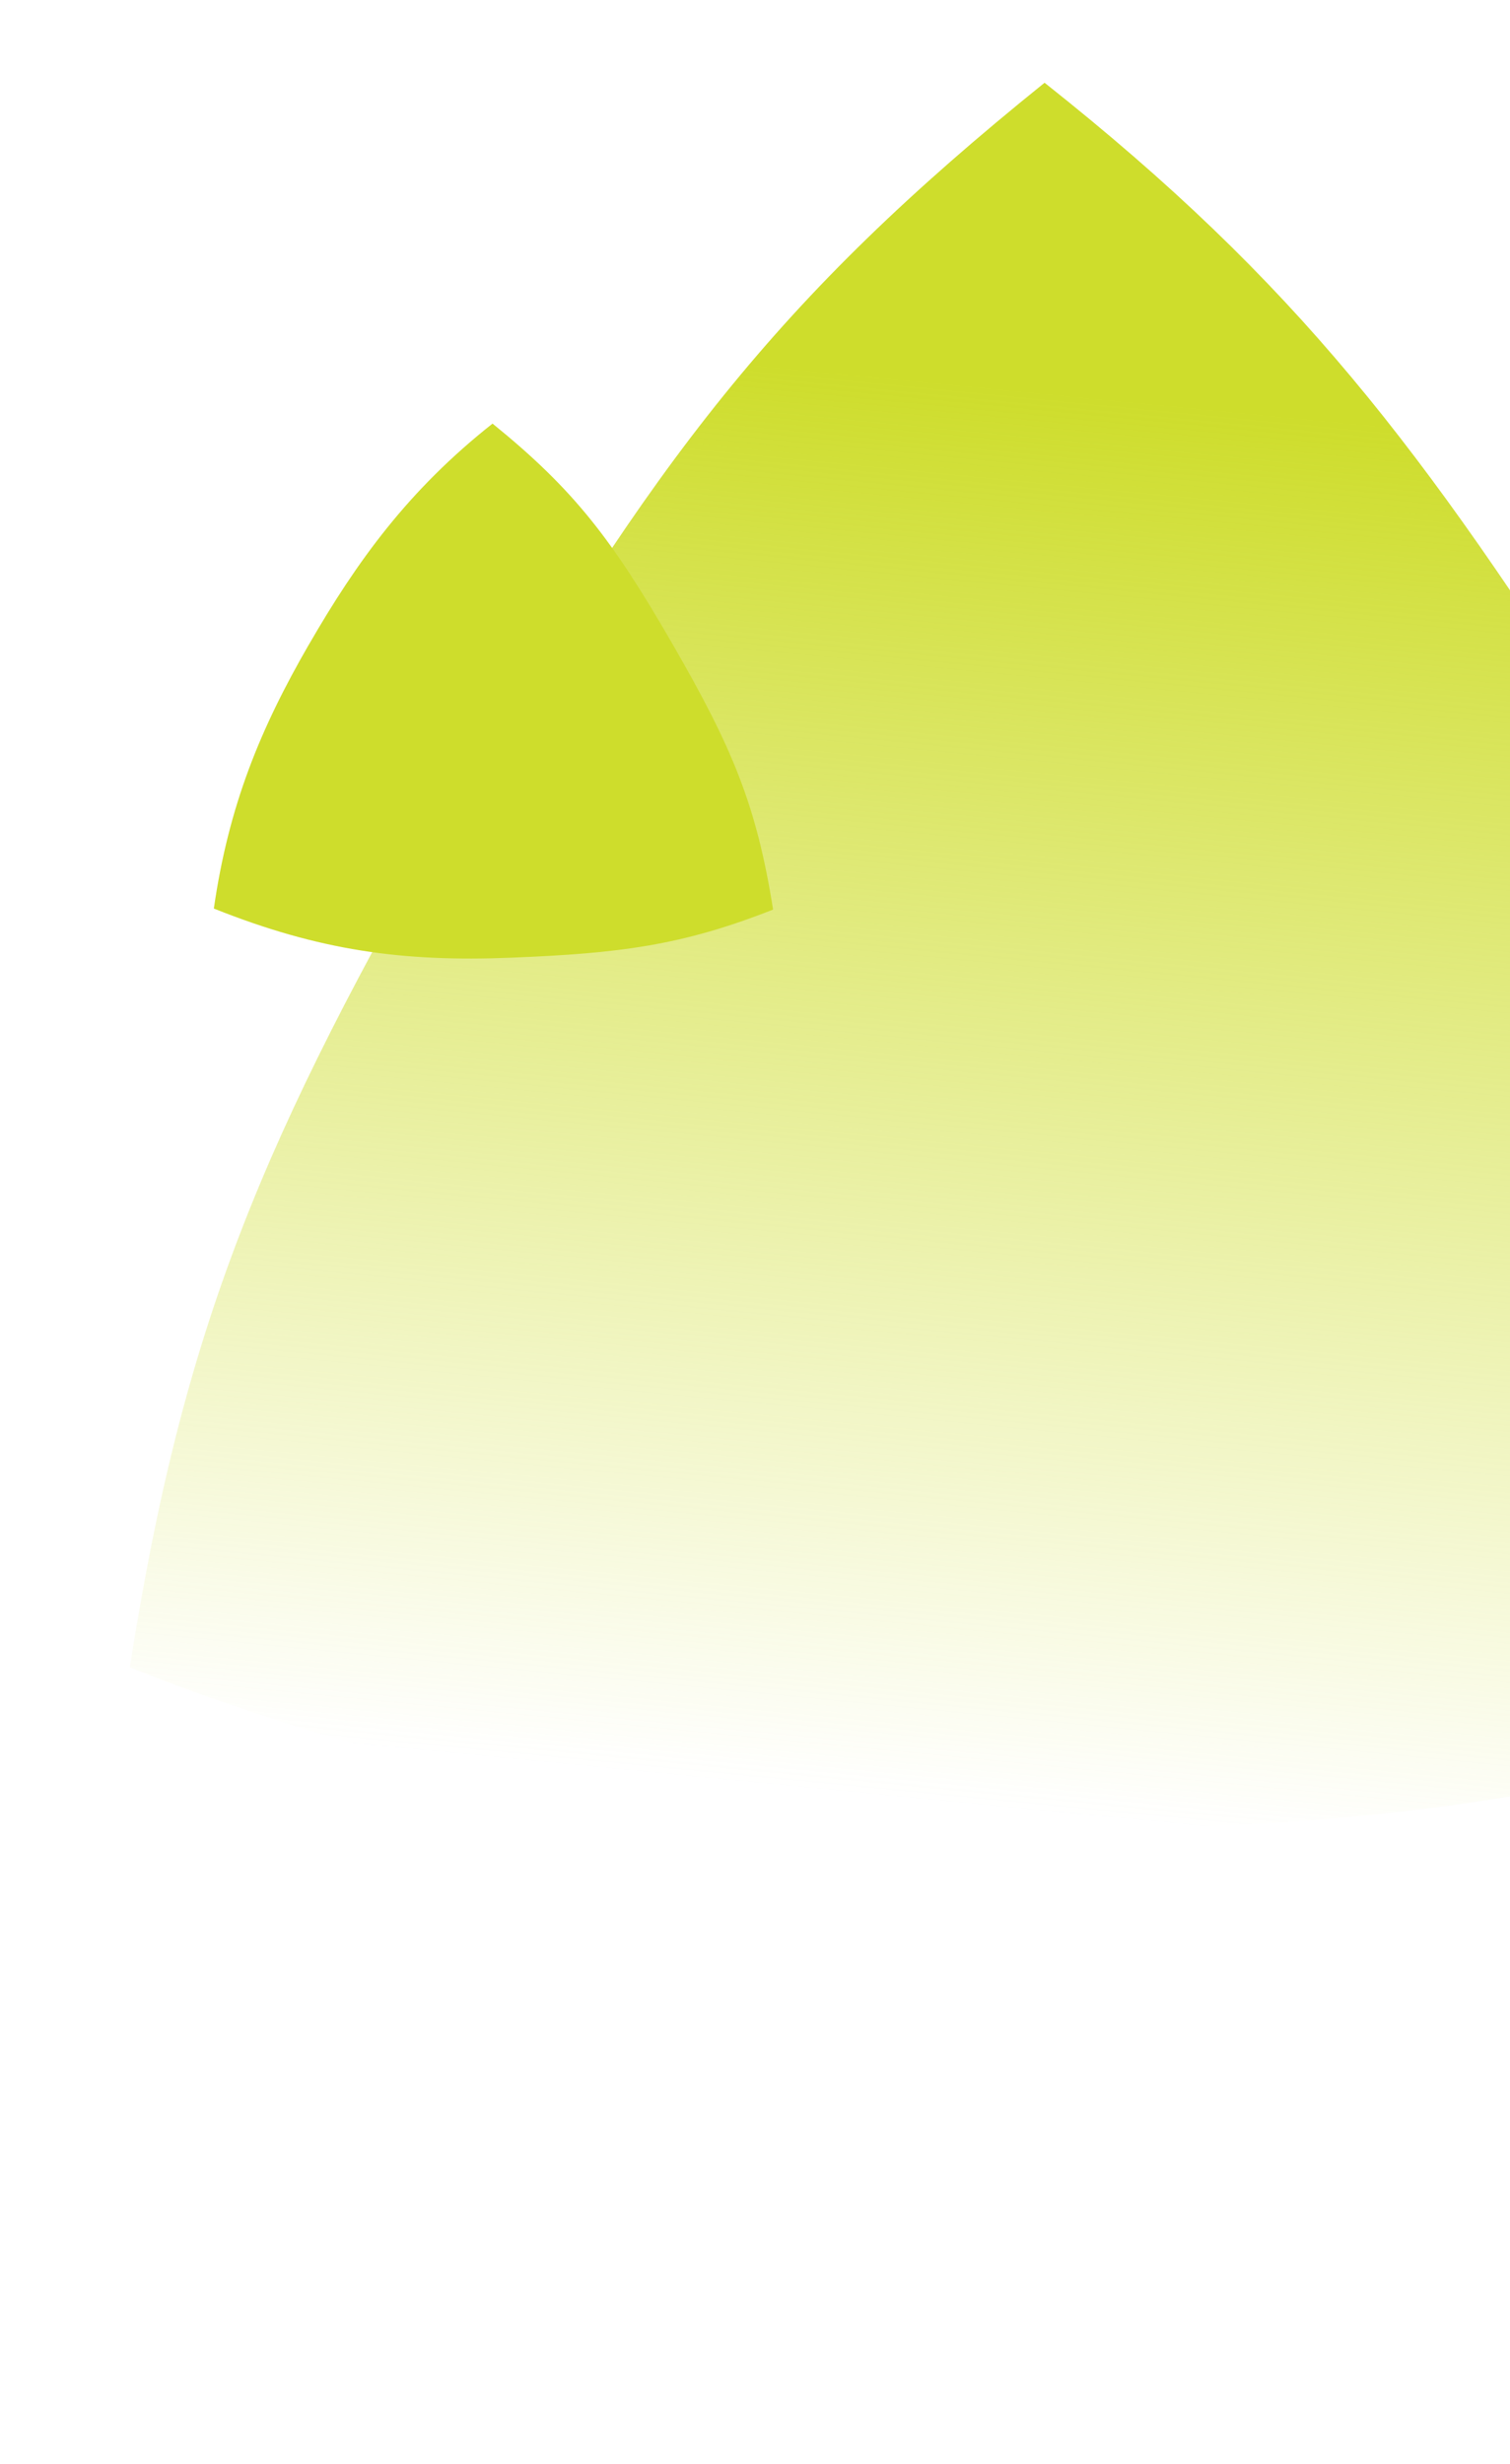 <svg width="190" height="310" viewBox="0 0 190 310" fill="none" xmlns="http://www.w3.org/2000/svg">
<path d="M133.229 230.082C173.103 230.184 206.99 225.817 246.948 209.99C240.128 163.829 226.875 131.703 202.9 94.003C178.925 56.302 163.192 35.578 131.436 10.411C97.695 37.601 82.212 57.943 57.558 100.645C32.904 143.347 23.04 166.97 16.336 209.77C57.538 226.183 93.371 229.953 133.202 230.066L133.229 230.082Z" fill="url(#paint0_linear_1396_371)"/>
<path d="M38.852 81.113C32.772 91.652 28.784 101.294 26.907 114.307C40.162 119.604 50.678 121.038 64.297 120.492C77.917 119.946 85.791 118.97 97.274 114.436C95.199 101.321 92.164 94.092 84.603 80.996C77.042 67.9 72.286 61.655 61.974 53.295C51.375 61.676 44.937 70.582 38.861 81.108L38.852 81.113Z" fill="#CEDD2C"/>
<defs>
<linearGradient id="paint0_linear_1396_371" x1="169.197" y1="52.892" x2="151.932" y2="230.146" gradientUnits="userSpaceOnUse">
<stop stop-color="#CEDD2C"/>
<stop offset="1" stop-color="#CEDD2C" stop-opacity="0"/>
</linearGradient>
</defs>
</svg>
